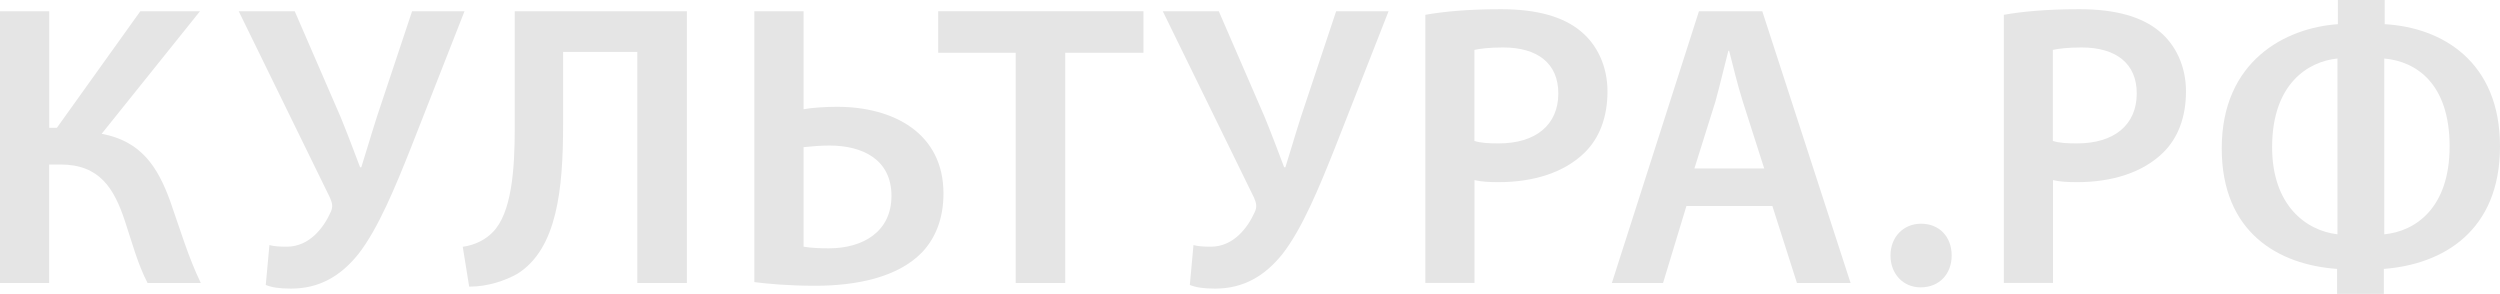 <svg width="170" height="20" viewBox="0 0 170 20" fill="none" xmlns="http://www.w3.org/2000/svg">
<path d="M3.348 0.765V8.69H3.868L9.541 0.765H13.598L6.912 9.099C9.596 9.592 10.725 11.346 11.572 13.676C12.258 15.624 12.806 17.489 13.653 19.243H10.034C9.375 17.982 8.965 16.449 8.501 15.049C7.759 12.802 6.774 11.186 4.112 11.186H3.343V19.243H0V0.765H3.348Z" fill="#E5E5E5"/>
<path d="M20.042 0.765L23.169 7.976C23.661 9.182 24.071 10.278 24.486 11.374H24.569C24.846 10.521 25.172 9.37 25.637 7.92L28.022 0.765H31.586L27.939 10.057C26.871 12.741 25.72 15.541 24.375 17.268C23.169 18.773 21.713 19.625 19.798 19.625C18.974 19.625 18.481 19.542 18.072 19.376L18.321 16.665C18.62 16.747 18.979 16.775 19.5 16.775C21.06 16.775 22.023 15.458 22.488 14.418C22.654 14.063 22.599 13.814 22.433 13.432L16.234 0.765H20.042Z" fill="#E5E5E5"/>
<path d="M46.708 0.765V19.243H43.338V3.532H38.291V8.468C38.291 12.885 37.881 16.913 35.191 18.613C34.367 19.077 33.188 19.492 31.904 19.492L31.467 16.781C32.319 16.67 33.055 16.261 33.498 15.796C34.787 14.506 35.003 11.573 35.003 8.723V0.765H46.708Z" fill="#E5E5E5"/>
<path d="M54.643 0.765V7.428C55.219 7.317 56.204 7.262 56.918 7.262C60.781 7.262 64.156 9.072 64.156 13.156C64.156 14.91 63.581 16.227 62.701 17.157C61.03 18.884 58.179 19.432 55.434 19.432C53.569 19.432 52.169 19.293 51.295 19.183V0.765H54.643ZM54.643 16.775C55.136 16.858 55.684 16.886 56.37 16.886C58.672 16.886 60.62 15.762 60.62 13.322C60.62 10.854 58.672 9.896 56.398 9.896C55.794 9.896 55.191 9.951 54.643 10.007V16.775Z" fill="#E5E5E5"/>
<path d="M69.06 3.587H63.797V0.765H77.754V3.587H72.436V19.243H69.066V3.587H69.06Z" fill="#E5E5E5"/>
<path d="M82.878 0.765L86.005 7.976C86.497 9.182 86.907 10.278 87.322 11.374H87.405C87.682 10.521 88.008 9.37 88.473 7.92L90.858 0.765H94.422L90.775 10.057C89.707 12.741 88.556 15.541 87.211 17.268C86.005 18.773 84.549 19.625 82.634 19.625C81.81 19.625 81.317 19.542 80.908 19.376L81.157 16.665C81.456 16.747 81.815 16.775 82.335 16.775C83.896 16.775 84.859 15.458 85.324 14.418C85.49 14.063 85.435 13.814 85.269 13.432L79.07 0.765H82.878Z" fill="#E5E5E5"/>
<path d="M96.918 1.008C98.152 0.786 99.823 0.626 102.07 0.626C104.539 0.626 106.321 1.146 107.499 2.131C108.595 3.033 109.309 4.489 109.309 6.216C109.309 7.97 108.761 9.398 107.748 10.383C106.376 11.728 104.295 12.386 101.91 12.386C101.279 12.386 100.731 12.358 100.266 12.248V19.238H96.924V1.008H96.918ZM100.266 9.586C100.703 9.724 101.224 9.752 101.91 9.752C104.433 9.752 105.966 8.49 105.966 6.354C105.966 4.295 104.539 3.227 102.209 3.227C101.279 3.227 100.62 3.31 100.261 3.393V9.586H100.266Z" fill="#E5E5E5"/>
<path d="M114.677 14.008L113.088 19.243H109.607L115.529 0.765H119.835L125.839 19.243H122.192L120.521 14.008H114.677ZM119.967 11.457L118.512 6.908C118.158 5.784 117.853 4.522 117.582 3.454H117.527C117.25 4.522 116.951 5.812 116.647 6.908L115.219 11.457H119.967Z" fill="#E5E5E5"/>
<path d="M128.553 17.376C128.553 16.114 129.433 15.212 130.634 15.212C131.868 15.212 132.714 16.092 132.714 17.376C132.714 18.61 131.89 19.54 130.606 19.54C129.399 19.54 128.553 18.61 128.553 17.376Z" fill="#E5E5E5"/>
<path d="M136.256 1.008C137.49 0.786 139.161 0.626 141.408 0.626C143.877 0.626 145.659 1.146 146.837 2.131C147.933 3.033 148.647 4.489 148.647 6.216C148.647 7.97 148.099 9.398 147.086 10.383C145.714 11.728 143.633 12.386 141.248 12.386C140.617 12.386 140.069 12.358 139.604 12.248V19.238H136.261V1.008H136.256ZM139.599 9.586C140.036 9.724 140.556 9.752 141.242 9.752C143.766 9.752 145.299 8.49 145.299 6.354C145.299 4.295 143.871 3.227 141.541 3.227C140.611 3.227 139.953 3.31 139.593 3.393V9.586H139.599Z" fill="#E5E5E5"/>
<path d="M162.158 0V1.644C166.076 1.865 170 4.195 170 9.951C170 15.706 166.131 17.981 162.102 18.285V19.984H158.92V18.285C154.974 18.008 151.078 15.845 151.078 10.089C151.078 4.14 155.411 1.893 158.975 1.644V0H162.158ZM158.948 3.979C156.972 4.173 154.504 5.678 154.504 10.011C154.504 13.957 156.806 15.684 158.948 15.933V3.979ZM162.13 15.933C164.211 15.739 166.574 14.179 166.574 9.956C166.574 5.678 164.299 4.173 162.13 3.979V15.933Z" fill="#E5E5E5"/>
</svg>

